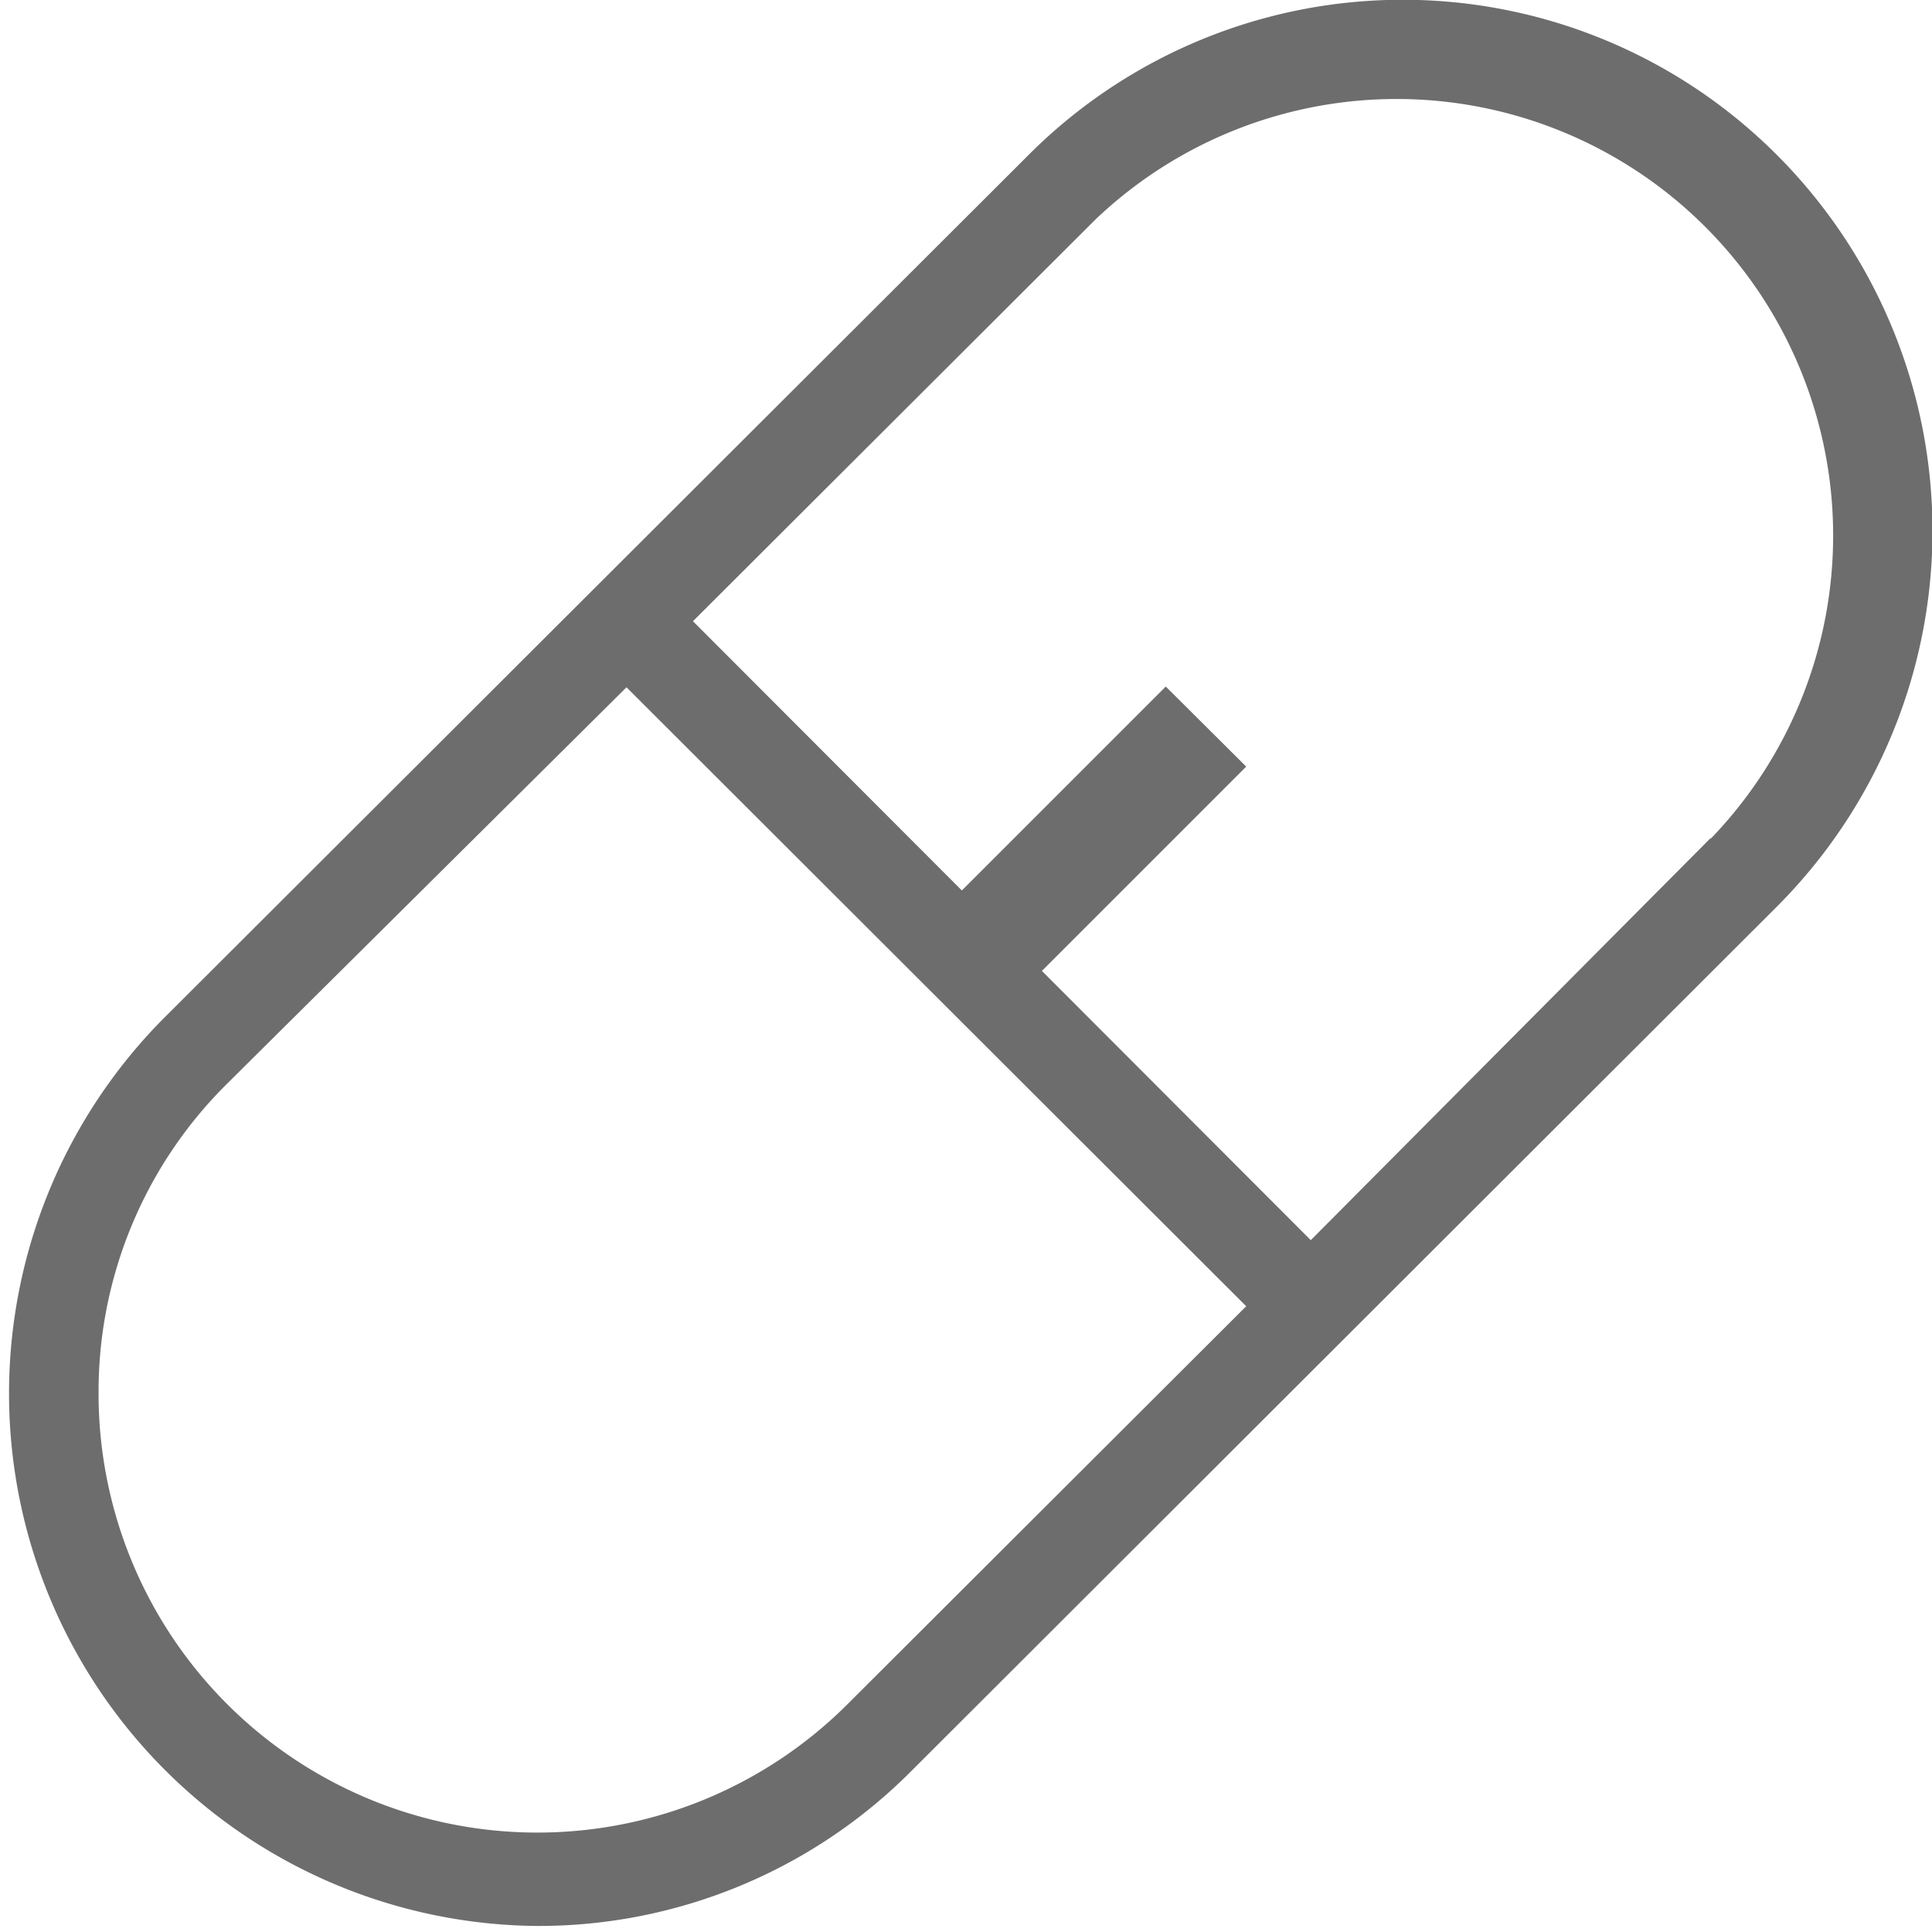 <svg id="Layer_1" data-name="Layer 1" xmlns="http://www.w3.org/2000/svg" viewBox="0 0 51.16 51.16"><defs><style>.cls-1{fill:#6d6d6d;}</style></defs><path class="cls-1" d="M47.06,4.11a14,14,0,0,0-19.78-.05L4.3,27A14.1,14.1,0,0,0,14.22,51a13.92,13.92,0,0,0,9.92-4.11L47.06,24A14.08,14.08,0,0,0,47.06,4.11ZM22.39,45.18A11.62,11.62,0,0,1,2.61,36.9,11.47,11.47,0,0,1,6,28.71L16.59,18.2,33,34.59Zm22.92-23L34.71,32.84l-7.12-7.13L33,20.3l-2.13-2.12-5.4,5.4-7.12-7.13L29,5.82a11.56,11.56,0,0,1,16.29,16.4Z"/></svg>